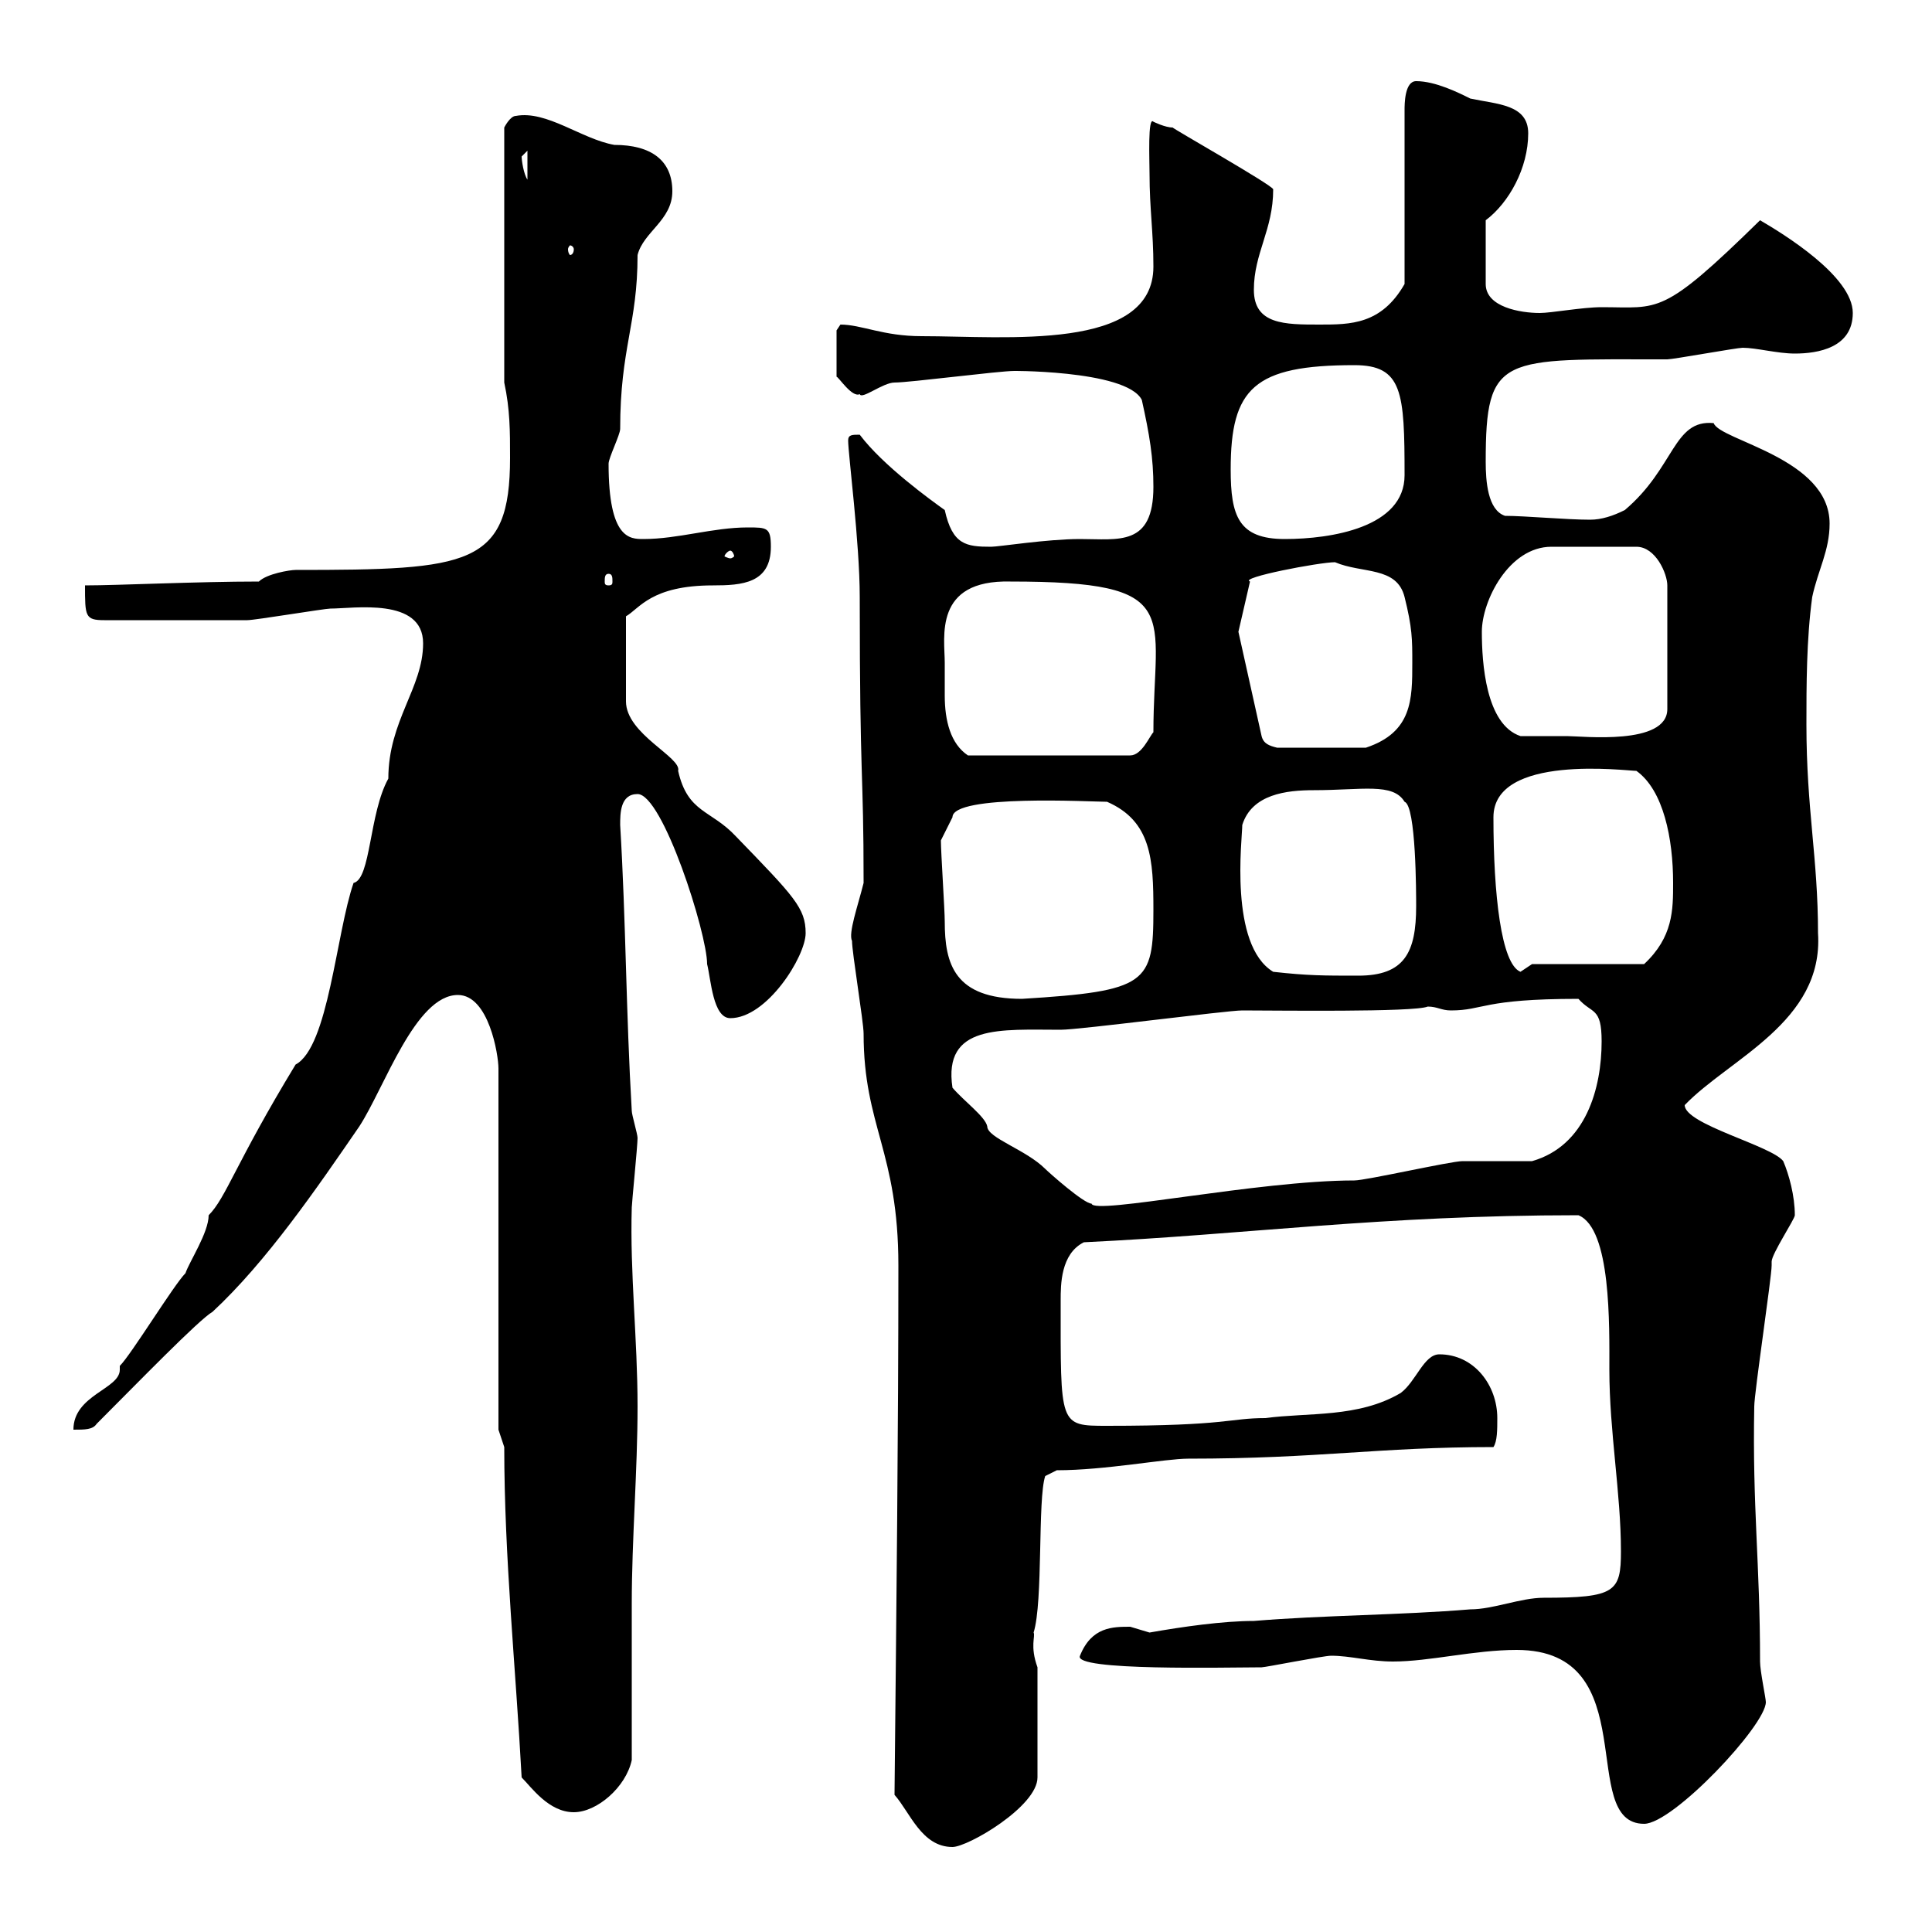 <svg xmlns="http://www.w3.org/2000/svg" xmlns:xlink="http://www.w3.org/1999/xlink" width="300" height="300"><path d="M138.90 278.70C141.30 281.40 143.10 286.80 147.90 286.80C150.30 286.80 161.10 280.50 161.10 276L161.10 258.90C159.90 255.60 160.80 254.10 160.50 253.50C162 248.70 161.10 232.80 162.30 229.20L164.10 228.30C171.60 228.30 180.90 226.50 184.50 226.50C204.90 226.50 213.90 224.70 231.90 224.70C232.50 223.80 232.50 222 232.50 220.20C232.50 215.10 228.90 210.30 223.50 210.30C221.10 210.30 219.90 214.50 217.50 216.30C210.90 220.20 203.10 219.30 196.50 220.20C190.80 220.20 190.80 221.40 171.90 221.40C164.40 221.40 164.70 221.40 164.70 201.90C164.70 199.50 164.70 194.70 168.30 192.90C193.50 191.70 214.50 188.70 245.10 188.70C250.20 190.80 249.90 205.80 249.90 212.70C249.90 222.30 251.70 231.90 251.70 240.90C251.70 247.20 250.80 248.10 239.70 248.10C236.10 248.10 231.90 249.90 228.30 249.90C217.50 250.80 205.50 250.80 194.70 251.70C189.90 251.70 183.60 252.60 178.50 253.50C178.50 253.50 175.50 252.60 175.50 252.60C172.80 252.60 169.50 252.60 167.70 257.10C166.50 259.50 190.50 258.90 195.90 258.90C196.50 258.90 205.50 257.10 206.70 257.10C209.70 257.10 212.70 258 216.30 258C222 258 228.90 256.20 235.50 256.20C255.60 256.20 244.80 283.20 255.30 283.20C259.80 283.20 274.20 267.90 274.20 264.30C274.20 263.70 273.30 259.50 273.30 258C273.30 242.70 272.10 234 272.40 218.40C272.40 216.30 275.10 198.30 275.10 196.50C275.10 196.50 275.10 195.90 275.10 195.90C275.10 194.70 278.70 189.30 278.70 188.70C278.70 185.70 277.80 182.40 276.90 180.30C275.10 177.90 261.60 174.60 261.60 171.60C268.50 164.40 283.20 158.70 282.30 144.90C282.30 133.20 280.50 125.70 280.50 112.50C280.50 106.50 280.50 99.30 281.40 92.70C282.30 88.50 284.10 85.50 284.10 81.30C284.10 71.10 267 68.40 266.10 65.70C259.80 65.10 260.10 72.60 252.30 79.20C250.50 80.10 248.70 80.70 246.90 80.70C243.30 80.70 236.70 80.10 233.70 80.10C231 79.20 230.70 74.70 230.70 71.70C230.70 54.90 233.10 55.80 258.90 55.80C259.80 55.80 269.70 54 270.60 54C272.70 54 276 54.90 278.70 54.90C282.30 54.90 287.70 54 287.70 48.60C287.70 42.90 276.90 36.30 273.30 34.20C258 49.20 257.70 47.70 248.70 47.70C245.70 47.70 240.90 48.60 239.10 48.60C236.10 48.60 230.70 47.70 230.70 44.10L230.70 34.20C234.30 31.50 237.30 26.10 237.30 20.70C237.30 16.20 232.50 16.20 228.30 15.30C226.50 14.40 222.90 12.60 219.90 12.60C218.10 12.60 218.10 16.20 218.10 17.10L218.10 44.10C214.50 50.40 209.70 50.40 204.90 50.40C199.50 50.40 194.70 50.40 194.70 45C194.70 39.30 197.70 35.70 197.70 29.40C197.70 28.80 181.80 19.80 182.10 19.80C180.90 19.80 179.10 18.90 179.10 18.90C178.20 18 178.50 24.90 178.50 27C178.50 32.40 179.10 36 179.10 41.40C179.10 54.60 156.30 52.20 143.10 52.20C137.10 52.20 133.80 50.40 130.50 50.40C130.50 50.40 129.90 51.30 129.90 51.30L129.90 58.50C130.20 58.50 132.30 61.80 133.50 61.20C133.80 62.10 137.10 59.40 138.90 59.40C141.30 59.40 155.10 57.60 157.50 57.60C155.40 57.60 174.90 57.30 177.30 62.10C178.50 67.50 179.10 71.10 179.10 75.60C179.10 84.90 173.70 83.70 167.70 83.70C162.60 83.70 155.10 84.90 153.90 84.90C150 84.90 147.90 84.60 146.70 79.20C144.60 77.70 137.10 72.30 133.50 67.50C132.30 67.50 131.70 67.50 131.70 68.40C131.70 70.50 133.50 84.30 133.50 92.70C133.50 122.10 134.10 119.10 134.10 137.10C133.20 140.70 131.70 144.90 132.30 146.10C132.30 147.90 134.10 158.70 134.10 160.50C134.10 174.90 139.50 178.80 139.50 196.50C139.50 222.30 139.20 248.70 138.90 278.70ZM78.30 224.70C78.30 241.80 80.10 259.20 81 276C82.50 277.50 85.20 281.40 89.10 281.40C92.70 281.40 97.20 277.50 98.10 273.30L98.10 249C98.10 239.10 99 228.30 99 218.40C99 207.90 97.80 197.70 98.10 187.50C98.10 186.90 99 177.90 99 176.70C99 176.10 98.10 173.10 98.10 172.50C97.20 157.20 97.20 143.10 96.30 128.10C96.30 126.30 96.30 123.30 99 123.30C102.90 123.30 109.80 144.90 109.80 149.70C110.40 152.10 110.70 158.10 113.40 158.10C119.10 158.10 125.10 148.50 125.10 144.90C125.10 141 123.30 139.20 114.30 129.90C110.40 125.70 106.80 126.30 105.30 119.70C105.90 117.60 97.20 114 97.20 108.90L97.20 95.70C99.30 94.50 101.10 90.90 110.70 90.90C115.20 90.90 119.70 90.60 119.70 84.90C119.70 81.90 119.10 81.90 116.10 81.90C110.70 81.90 105.30 83.70 99.90 83.70C97.80 83.70 94.50 83.70 94.50 72C94.50 71.10 96.30 67.50 96.30 66.60C96.30 54 99 50.40 99 39.60C99.90 36 104.40 34.20 104.40 29.70C104.40 24.90 101.10 22.50 95.40 22.50C90.30 21.60 84.90 17.10 80.10 18C79.20 18 78.30 19.80 78.30 19.80L78.30 59.40C79.20 63.60 79.20 66.90 79.20 71.10C79.20 87.90 72.90 88.50 45.90 88.50C45 88.50 41.40 89.10 40.20 90.30C30.60 90.30 18.30 90.90 13.20 90.90C13.20 95.70 13.20 96.30 16.20 96.30C25.50 96.30 34.20 96.30 38.40 96.30C39.60 96.30 50.40 94.50 51.30 94.50C54.90 94.50 65.70 92.70 65.70 99.90C65.70 106.80 60.30 111.90 60.30 120.90C57.30 126.30 57.60 136.50 54.90 137.10C52.20 144.90 51 162.60 45.90 165.30C36.60 180.60 35.10 186 32.40 188.70C32.40 191.40 29.40 195.90 28.80 197.70C27 199.50 20.40 210.30 18.60 212.10C18.60 212.40 18.60 212.40 18.60 212.70C18.60 215.70 11.40 216.60 11.40 222C13.20 222 14.40 222 15 221.10C21.30 214.80 30.90 204.90 33 203.70C41.40 195.90 49.20 184.50 55.80 174.90C59.70 168.90 64.50 154.50 71.10 154.50C75.90 154.50 77.40 163.80 77.40 165.90L77.40 222ZM147.90 168.90C146.40 159 155.40 159.90 164.70 159.90C167.70 159.90 190.50 156.90 192.90 156.90C198 156.90 219.60 157.20 221.70 156.30C223.20 156.30 223.80 156.90 225.30 156.90C230.40 156.90 230.10 155.10 245.10 155.10C247.20 157.50 248.70 156.30 248.70 161.70C248.70 168.90 246.30 177.90 237.90 180.30C236.10 180.30 228.90 180.30 227.10 180.30C225.30 180.30 212.10 183.30 210.30 183.30C195.30 183.30 169.80 188.70 169.50 186.90C168.30 186.90 162.90 182.10 162.30 181.50C159.30 178.50 153.30 176.70 153.30 174.90C153 173.40 149.70 171 147.90 168.90ZM146.10 130.50L147.90 126.90C147.90 123.30 169.50 124.50 171.90 124.50C178.80 127.50 179.10 133.50 179.10 141.30C179.10 152.70 178.20 153.90 158.70 155.10C148.20 155.10 146.70 149.70 146.70 143.10C146.70 141.30 146.10 132.30 146.10 130.50ZM197.70 150.90C190.80 146.70 192.90 130.20 192.90 128.10C194.40 123.30 199.80 122.70 204 122.70C211.50 122.70 216.30 121.50 218.10 124.50C219.90 125.10 219.90 138.90 219.90 140.70C219.90 147.90 218.10 151.50 210.90 151.50C205.50 151.50 203.10 151.50 197.70 150.90ZM231.90 126.90C231.90 117 252.60 119.70 254.10 119.70C258.30 122.70 259.80 130.20 259.80 137.10C259.80 141.30 259.80 145.50 255.30 149.70L237.90 149.70C237.90 149.70 236.10 150.90 236.10 150.90C233.10 149.70 231.90 138.90 231.90 126.90ZM146.70 102.90C146.70 99 144.90 90 156.90 90.30C184.20 90.30 179.10 95.10 179.10 113.70C178.50 114.30 177.30 117.30 175.50 117.30L150.30 117.30C147.60 115.50 146.70 111.90 146.70 108C146.70 106.20 146.70 104.40 146.70 102.90ZM192.30 98.10L194.10 90.30C192.30 89.70 204.90 87.30 207.30 87.30C211.50 89.10 216.90 87.90 218.10 92.70C219.30 97.50 219.30 99.30 219.30 102.90C219.30 108.60 219.30 113.70 212.10 116.10L198.30 116.10C197.10 115.80 196.20 115.50 195.90 114.30ZM230.10 98.10C230.10 93.30 234.30 84.90 240.90 84.90L254.10 84.90C257.10 84.90 258.90 89.10 258.90 90.90L258.90 110.10C258.90 115.80 245.70 114.30 243.30 114.30C241.50 114.30 237.30 114.30 236.10 114.30C230.70 112.50 230.10 102.90 230.10 98.10ZM94.50 89.10C95.10 89.10 95.10 89.70 95.10 90.30C95.10 90.60 95.10 90.90 94.50 90.90C93.90 90.90 93.90 90.60 93.90 90.30C93.90 89.70 93.90 89.10 94.50 89.10ZM113.40 85.50C113.70 85.50 114 86.10 114 86.40C114 86.40 113.70 86.70 113.40 86.70C113.10 86.70 112.50 86.40 112.50 86.40C112.50 86.10 113.10 85.50 113.40 85.50ZM191.10 72.90C191.10 60.30 194.70 56.70 210.30 56.70C217.80 56.70 218.10 60.90 218.10 73.80C218.10 81.90 206.70 83.70 199.50 83.70C192.30 83.70 191.10 80.10 191.10 72.90ZM89.10 38.70C89.10 39.30 88.80 39.60 88.50 39.60C88.50 39.60 88.20 39.30 88.20 38.70C88.20 38.40 88.50 38.10 88.50 38.10C88.80 38.10 89.10 38.40 89.10 38.70ZM81 24.30C81 24.30 81.90 23.40 81.90 23.40L81.90 27.90C81.30 27 81 24.90 81 24.30Z"/></svg>